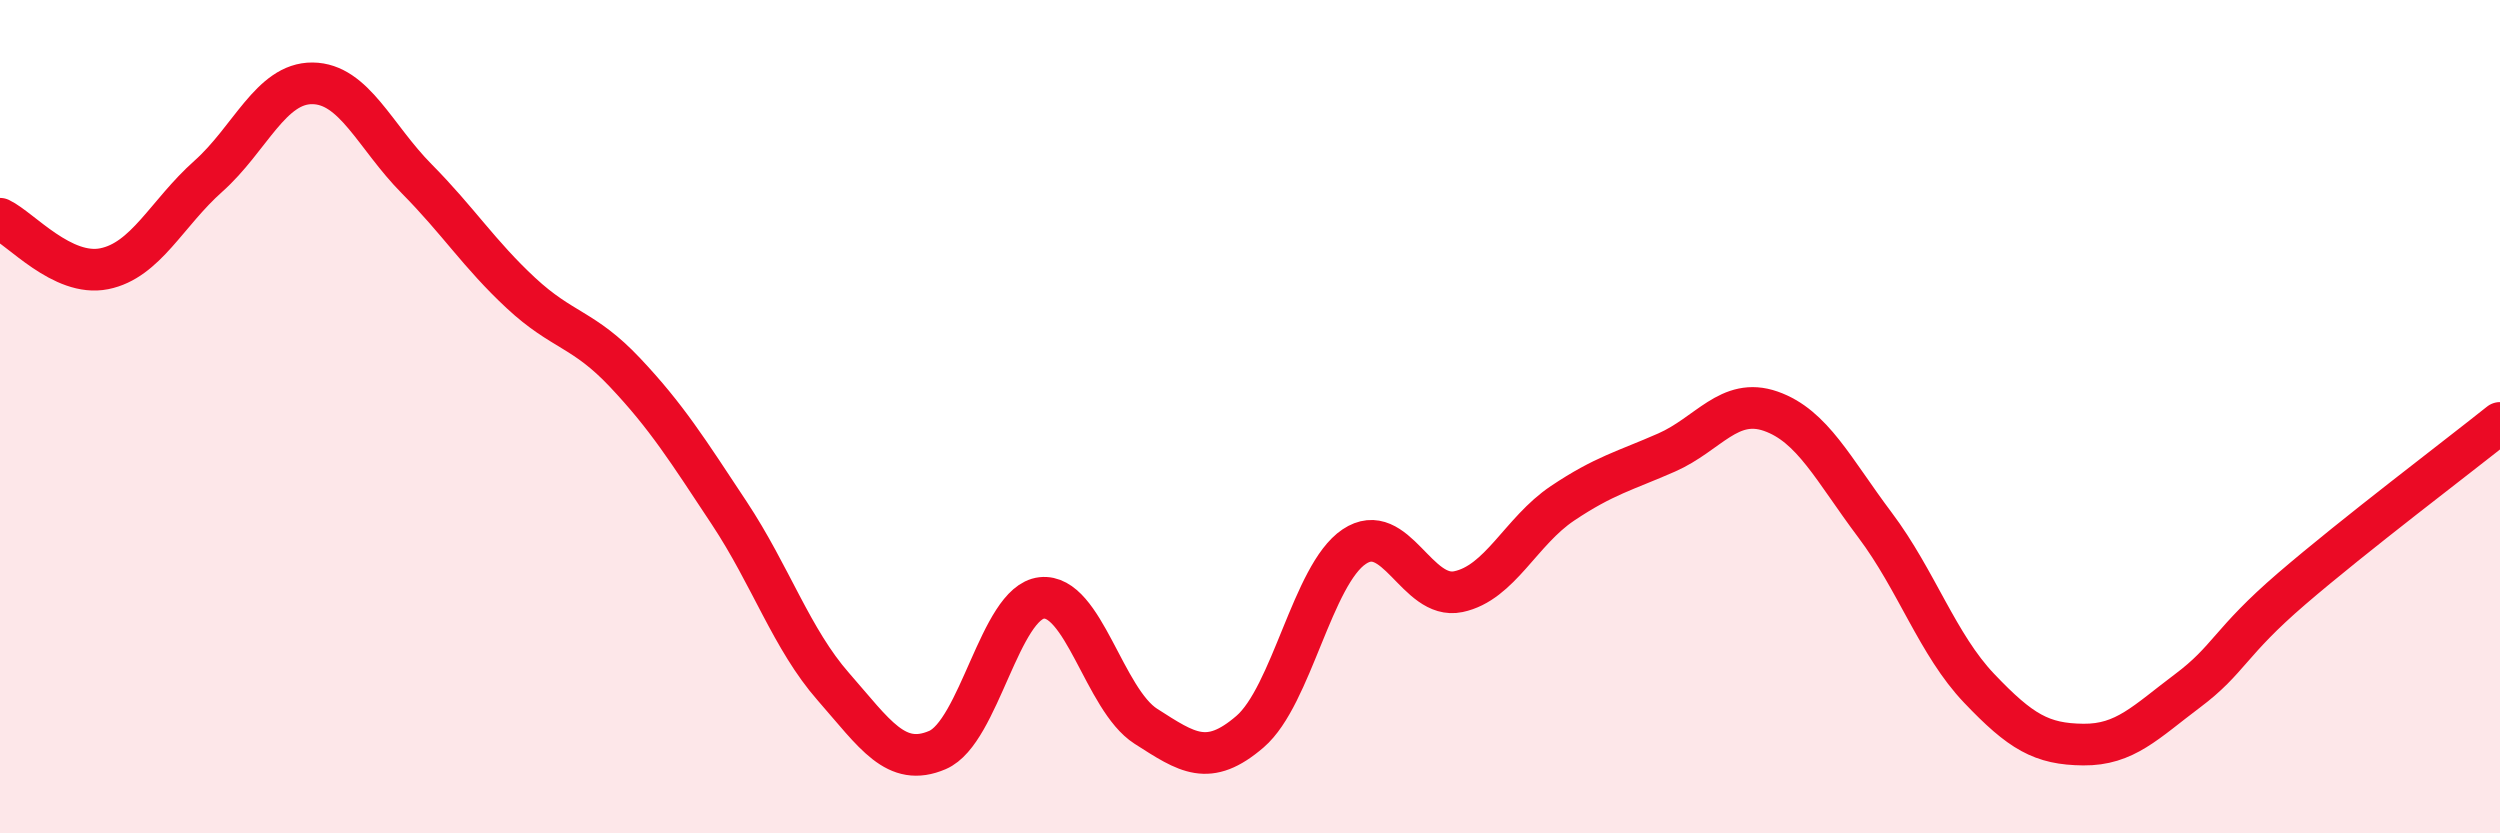 
    <svg width="60" height="20" viewBox="0 0 60 20" xmlns="http://www.w3.org/2000/svg">
      <path
        d="M 0,5.25 C 0.5,5.49 1.5,6.65 2.5,6.45 C 3.5,6.25 4,5.12 5,4.23 C 6,3.34 6.5,1.99 7.5,2 C 8.5,2.01 9,3.28 10,4.29 C 11,5.3 11.5,6.1 12.5,7.03 C 13.5,7.96 14,7.88 15,8.94 C 16,10 16.5,10.8 17.5,12.31 C 18.5,13.82 19,15.34 20,16.48 C 21,17.62 21.5,18.43 22.5,18 C 23.5,17.57 24,14.46 25,14.35 C 26,14.24 26.5,16.79 27.5,17.43 C 28.5,18.07 29,18.42 30,17.56 C 31,16.7 31.5,13.79 32.5,13.12 C 33.5,12.45 34,14.41 35,14.2 C 36,13.99 36.5,12.75 37.5,12.08 C 38.5,11.41 39,11.3 40,10.86 C 41,10.42 41.5,9.52 42.5,9.87 C 43.5,10.22 44,11.27 45,12.6 C 46,13.93 46.5,15.47 47.5,16.52 C 48.5,17.57 49,17.86 50,17.87 C 51,17.88 51.5,17.33 52.5,16.58 C 53.5,15.83 53.5,15.42 55,14.13 C 56.5,12.84 59,10.95 60,10.15L60 20L0 20Z"
        fill="#EB0A25"
        opacity="0.1"
        stroke-linecap="round"
        stroke-linejoin="round"
      />
      <path
        d="M 0,5.25 C 0.5,5.49 1.5,6.65 2.5,6.45 C 3.5,6.25 4,5.12 5,4.23 C 6,3.34 6.5,1.99 7.5,2 C 8.5,2.01 9,3.28 10,4.29 C 11,5.3 11.5,6.1 12.5,7.03 C 13.5,7.96 14,7.88 15,8.94 C 16,10 16.5,10.8 17.5,12.31 C 18.5,13.82 19,15.34 20,16.48 C 21,17.62 21.5,18.43 22.5,18 C 23.5,17.57 24,14.46 25,14.35 C 26,14.24 26.5,16.79 27.5,17.43 C 28.5,18.07 29,18.42 30,17.56 C 31,16.7 31.5,13.79 32.5,13.12 C 33.5,12.45 34,14.41 35,14.2 C 36,13.99 36.5,12.75 37.5,12.08 C 38.5,11.41 39,11.3 40,10.86 C 41,10.42 41.5,9.52 42.5,9.87 C 43.5,10.22 44,11.27 45,12.6 C 46,13.93 46.5,15.47 47.5,16.52 C 48.5,17.57 49,17.86 50,17.87 C 51,17.88 51.5,17.33 52.5,16.58 C 53.5,15.83 53.5,15.42 55,14.13 C 56.5,12.84 59,10.95 60,10.15"
        stroke="#EB0A25"
        stroke-width="1"
        fill="none"
        stroke-linecap="round"
        stroke-linejoin="round"
      />
    </svg>
  